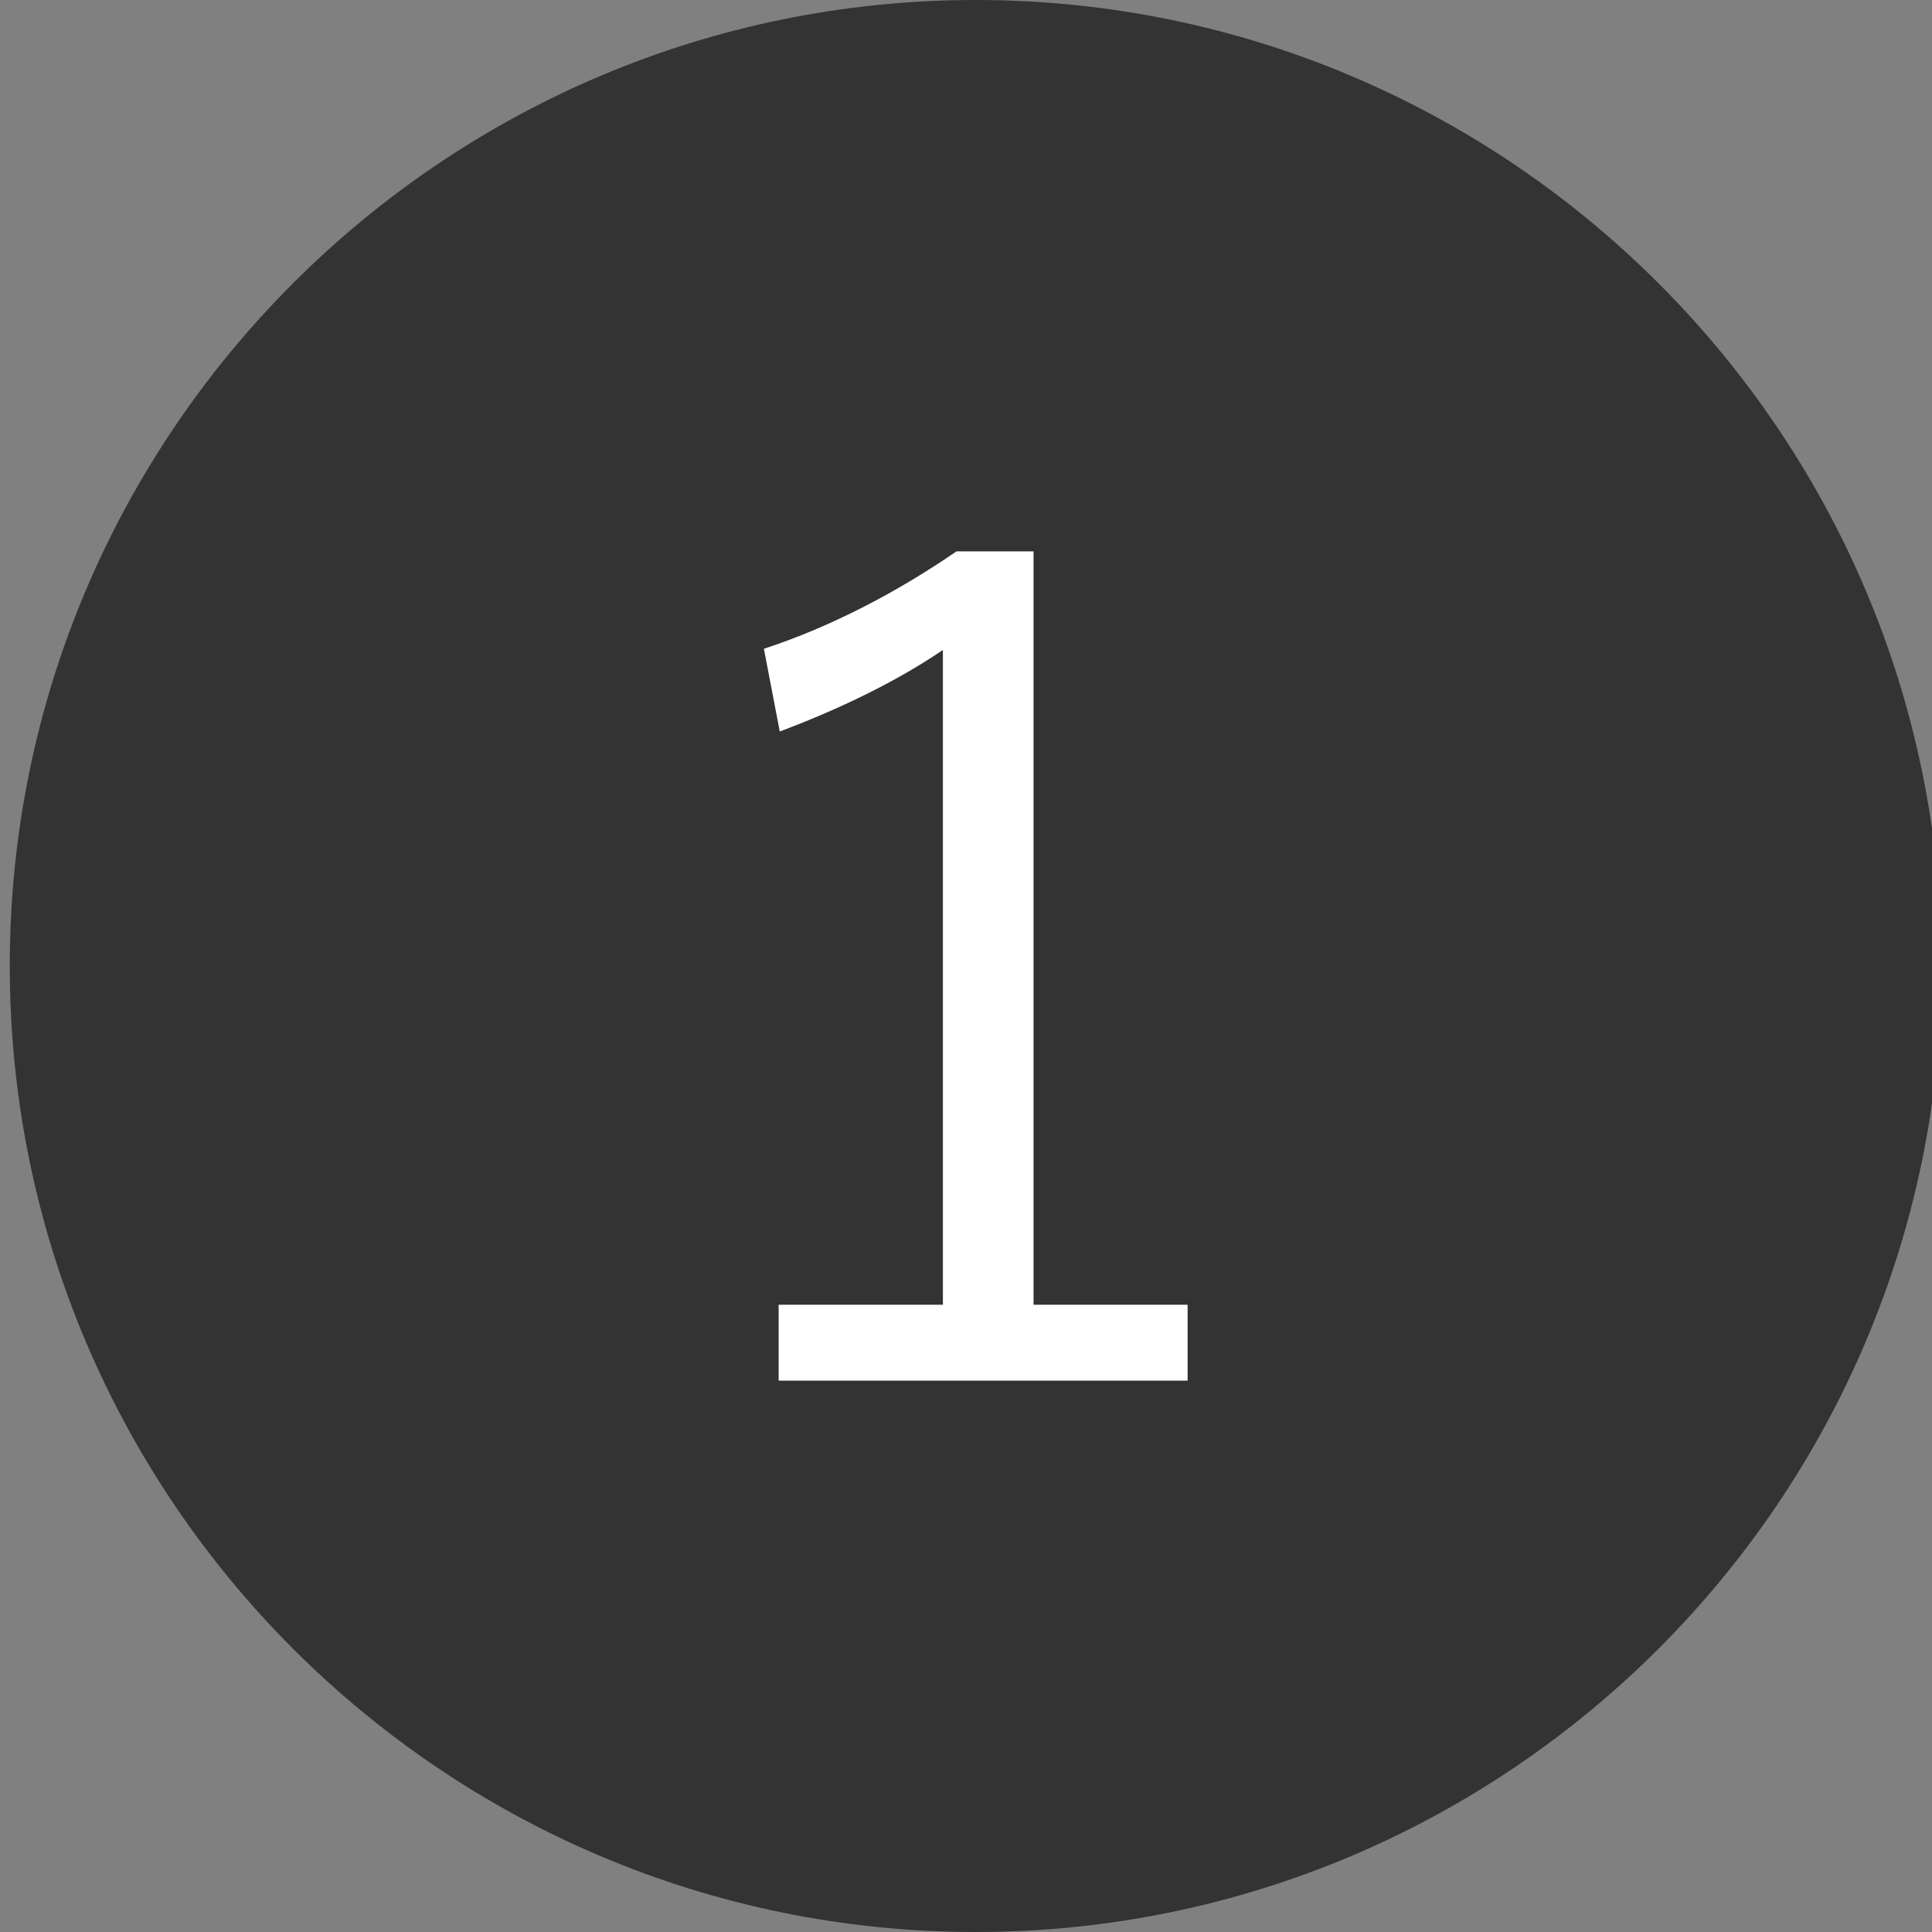 <?xml version="1.0" encoding="utf-8"?>
<!-- Generator: Adobe Illustrator 24.2.1, SVG Export Plug-In . SVG Version: 6.00 Build 0)  -->
<svg version="1.1" xmlns="http://www.w3.org/2000/svg" xmlns:xlink="http://www.w3.org/1999/xlink" x="0px" y="0px" width="22.17px"
	 height="22.17px" viewBox="0 0 22.17 22.17" style="enable-background:new 0 0 22.17 22.17;" xml:space="preserve">
<rect x="0" y="0" width="22.17" height="22.17" fill="#808080" stroke="none"/>
<style type="text/css">
	.st0{fill:#333333;}
	.st1{fill:#FFFFFF;}
</style>
<g id="レイヤー_1">
</g>
<g id="moji">
	<g>
		<g>
			<circle class="st0" cx="11.197" cy="11.085" r="10.585"/>
			<path class="st0" d="M11.197,22.17c-6.112,0-11.085-4.973-11.085-11.085S5.085,0,11.197,0s11.085,4.973,11.085,11.085
				S17.31,22.17,11.197,22.17z M11.197,1C5.636,1,1.112,5.524,1.112,11.085S5.636,21.17,11.197,21.17s10.085-4.524,10.085-10.085
				S16.758,1,11.197,1z"/>
		</g>
		<g>
			<g>
				<g>
					<g>
						<path class="st1" d="M11.86,14.972h1.768v0.871H8.935v-0.871h1.885V7.458c-0.494,0.338-1.144,0.663-1.872,0.936L8.766,7.445
							c0.793-0.26,1.547-0.663,2.21-1.118h0.884V14.972z"/>
					</g>
				</g>
			</g>
		</g>
	</g>
</g>
</svg>

